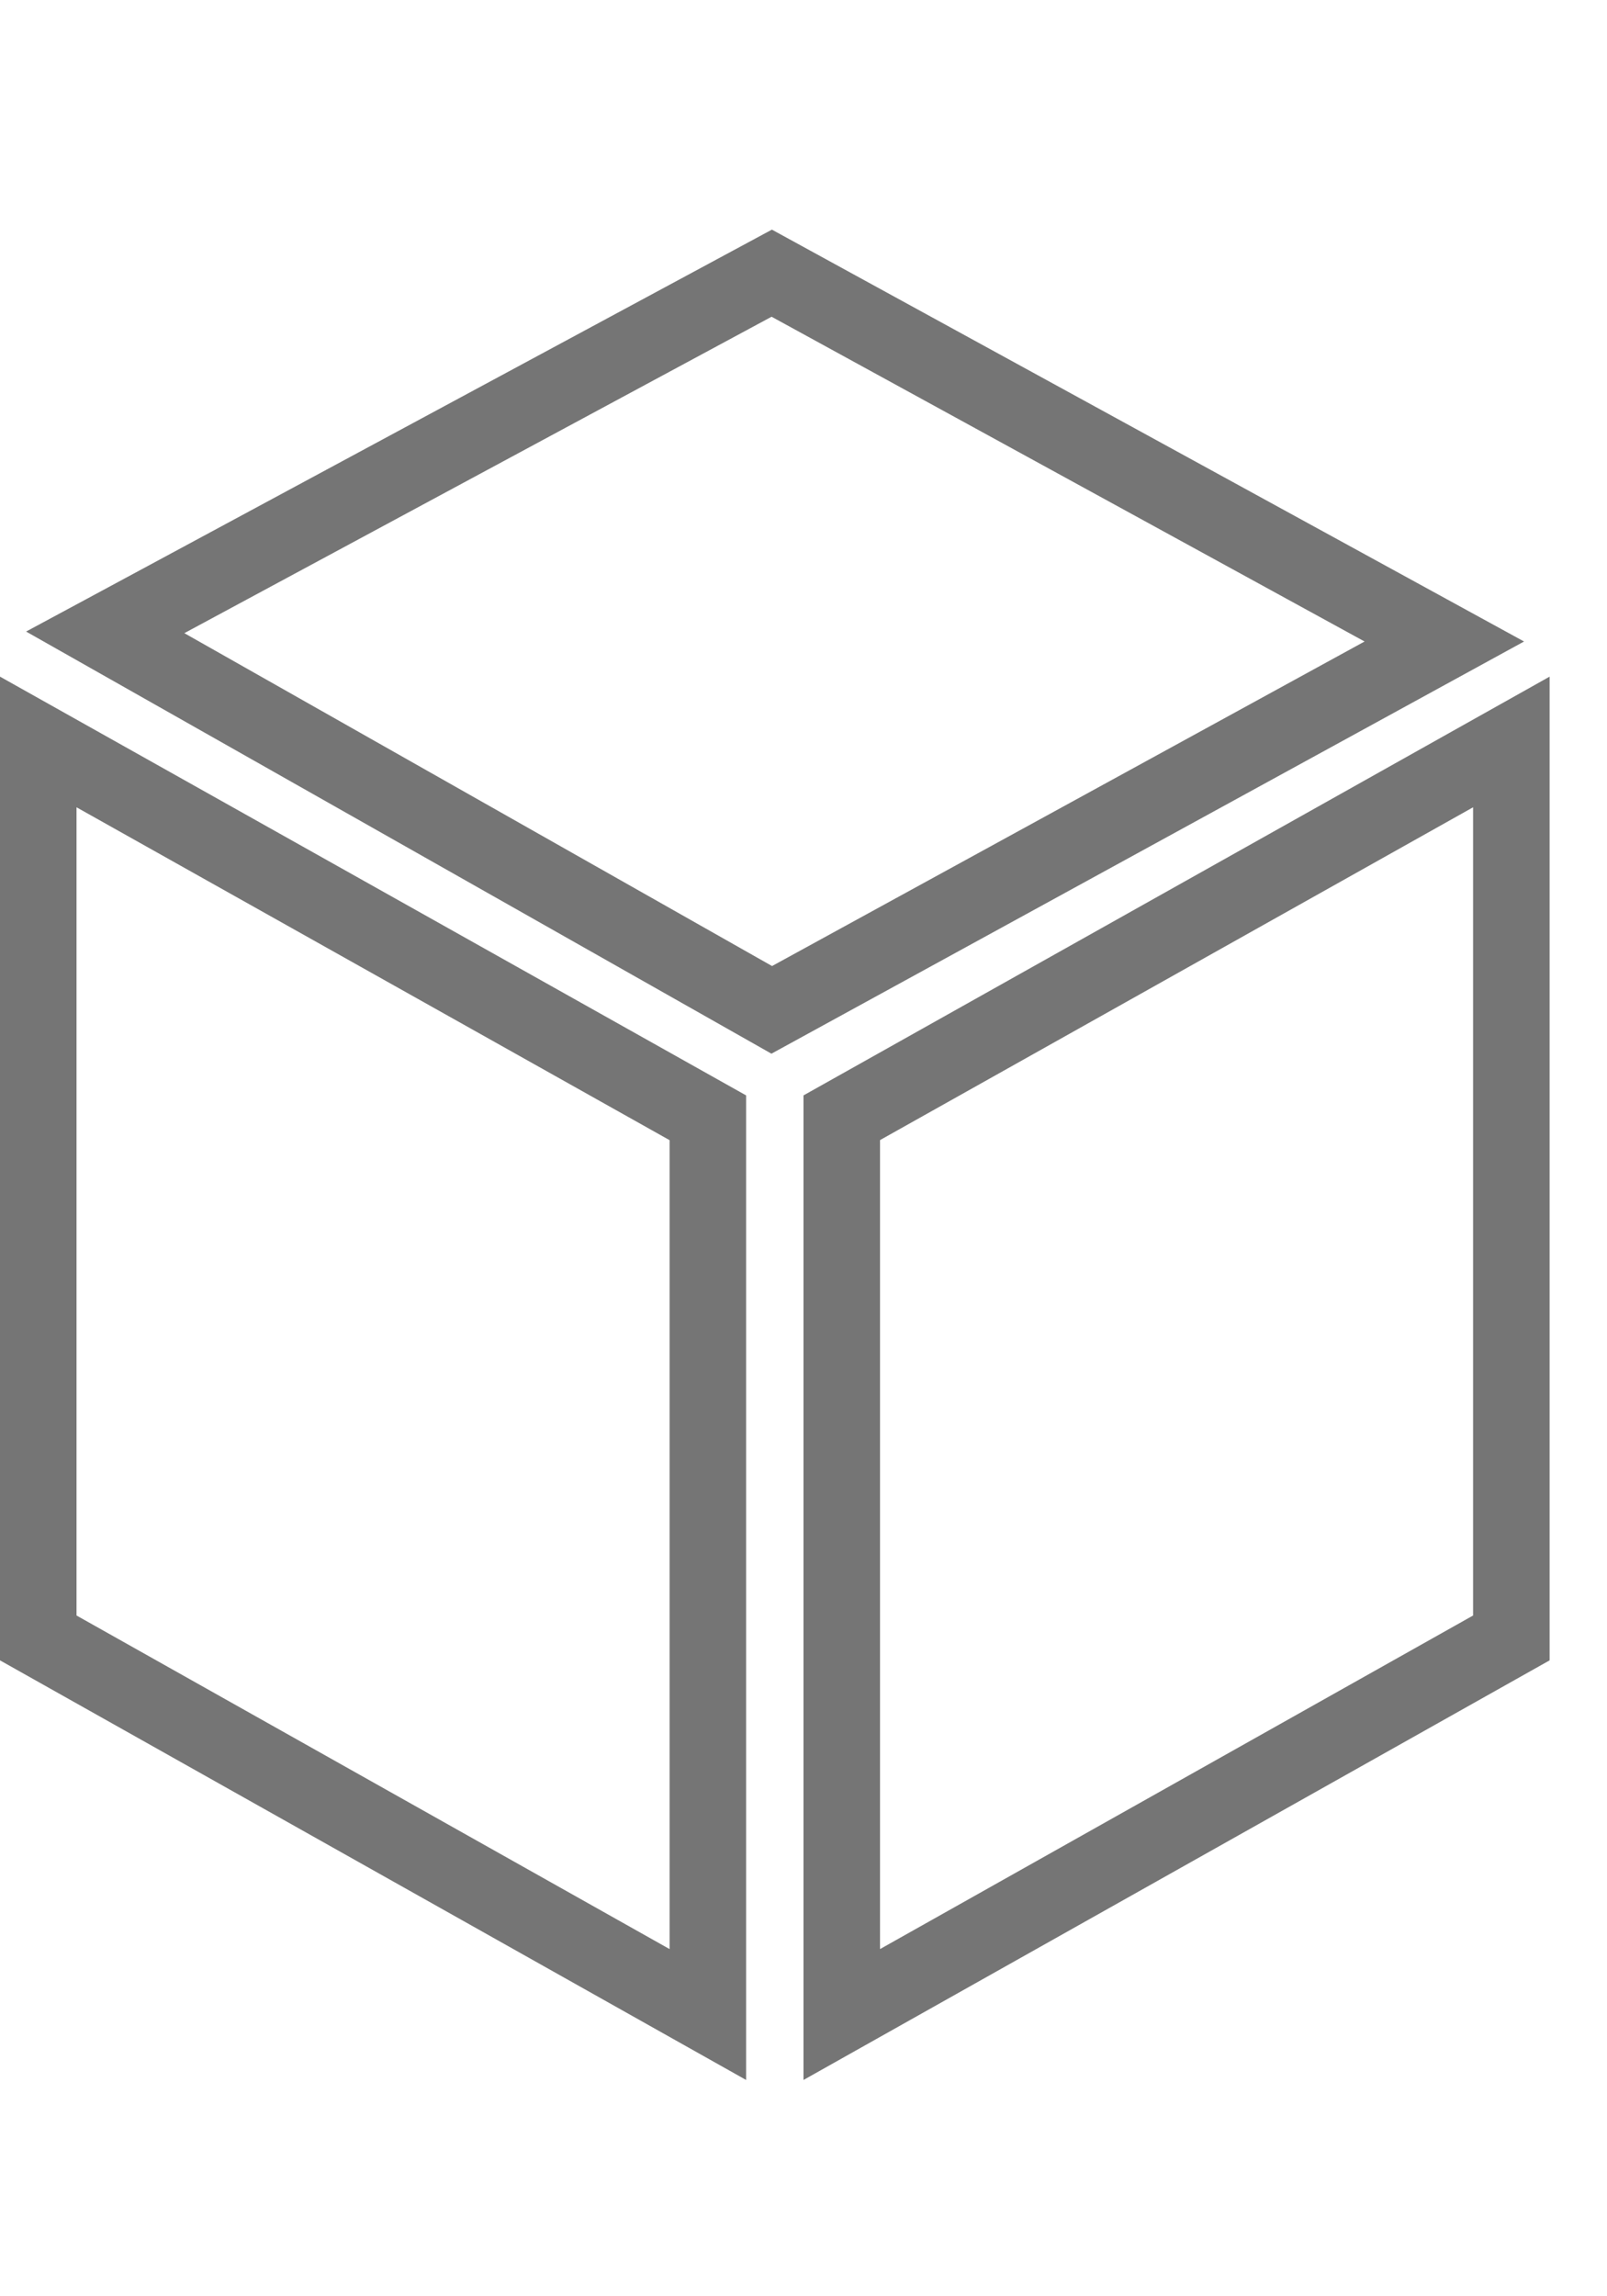 <?xml version="1.0" encoding="UTF-8"?>
<svg width="21px" height="30px" viewBox="0 0 21 30" version="1.1" xmlns="http://www.w3.org/2000/svg" xmlns:xlink="http://www.w3.org/1999/xlink">
    <title>05 Iconography/Files and Specs/3D BIM</title>
    <g id="05-Iconography/Files-and-Specs/3D-BIM" stroke="none" stroke-width="1" fill="none" fill-rule="evenodd">
        <path d="M0,8.84 L9.75,14.311 L9.75,27.174 L0,21.692 L0,8.84 Z M20.25,8.84 L20.25,21.692 L10.5,27.174 L10.5,14.311 L20.25,8.84 Z M1,10.547 L1,21.106 L8.75,25.464 L8.75,14.896 L1,10.547 Z M19.25,10.547 L11.5,14.895 L11.5,25.464 L19.25,21.106 L19.25,10.547 Z M10.087,3 L19.916,8.381 L10.081,13.766 L0.341,8.251 L1.138,7.822 L10.087,3 Z M10.083,4.138 L2.409,8.272 L10.089,12.621 L17.832,8.381 L10.083,4.138 Z" id="3D-BIM" fill="#757575"></path>
    </g>
</svg>